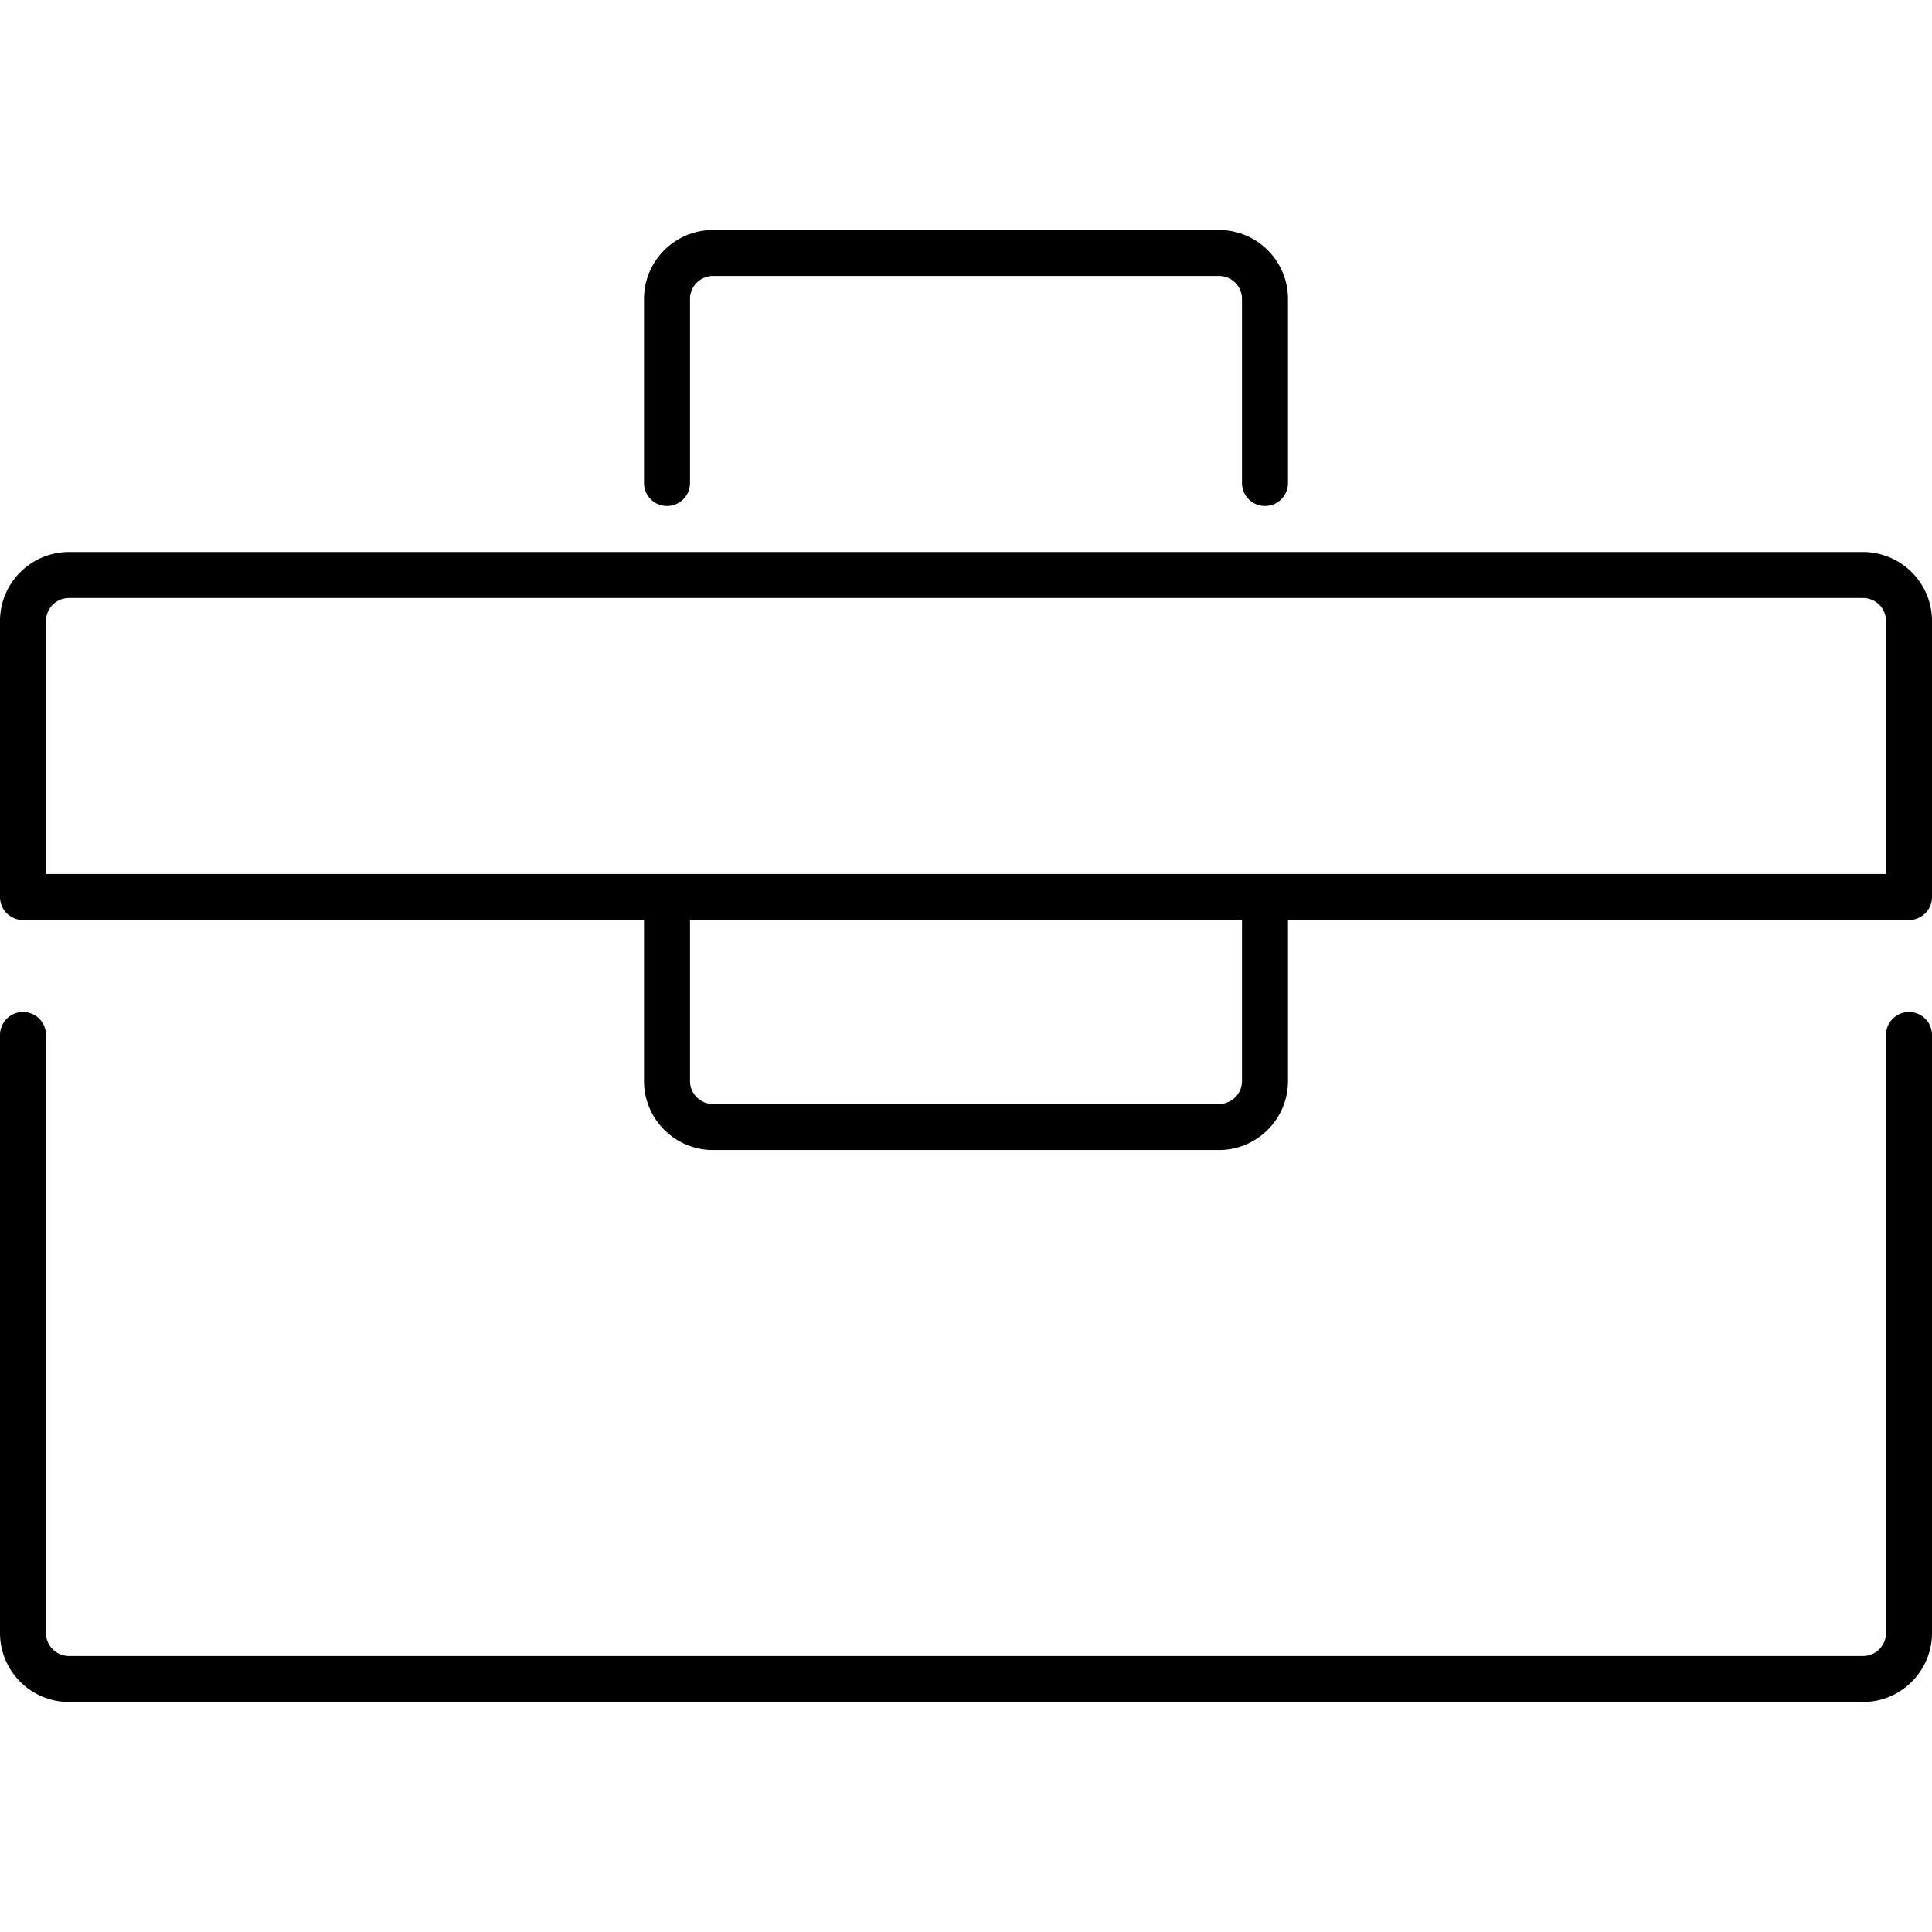 <?xml version="1.0" encoding="iso-8859-1"?>
<!-- Generator: www.svgicons.com -->
<svg xmlns="http://www.w3.org/2000/svg" width="800" height="800" viewBox="0 0 42 32">
<g fill="currentColor"><path d="M41.5 17a.5.5 0 0 0-.5.5v13a.5.5 0 0 1-.5.5h-39a.5.5 0 0 1-.5-.5v-13a.5.5 0 0 0-1 0v13c0 .827.673 1.5 1.5 1.5h39c.827 0 1.5-.673 1.5-1.5v-13a.5.5 0 0 0-.5-.5"/><path d="M40.5 7h-39C.673 7 0 7.673 0 8.5v6a.5.5 0 0 0 .5.5H14v3.5c0 .827.673 1.5 1.5 1.5h11c.827 0 1.5-.673 1.5-1.5V15h13.5a.5.5 0 0 0 .5-.5v-6c0-.827-.673-1.5-1.5-1.5M27 18.5a.5.5 0 0 1-.5.5h-11a.5.5 0 0 1-.5-.5V15h12zM41 14H1V8.5a.5.5 0 0 1 .5-.5h39a.5.5 0 0 1 .5.5zM15.5 0c-.827 0-1.5.673-1.5 1.5v4a.5.5 0 0 0 1 0v-4a.5.5 0 0 1 .5-.5h11a.5.5 0 0 1 .5.5v4a.5.5 0 0 0 1 0v-4c0-.827-.673-1.5-1.5-1.5z"/></g>
</svg>